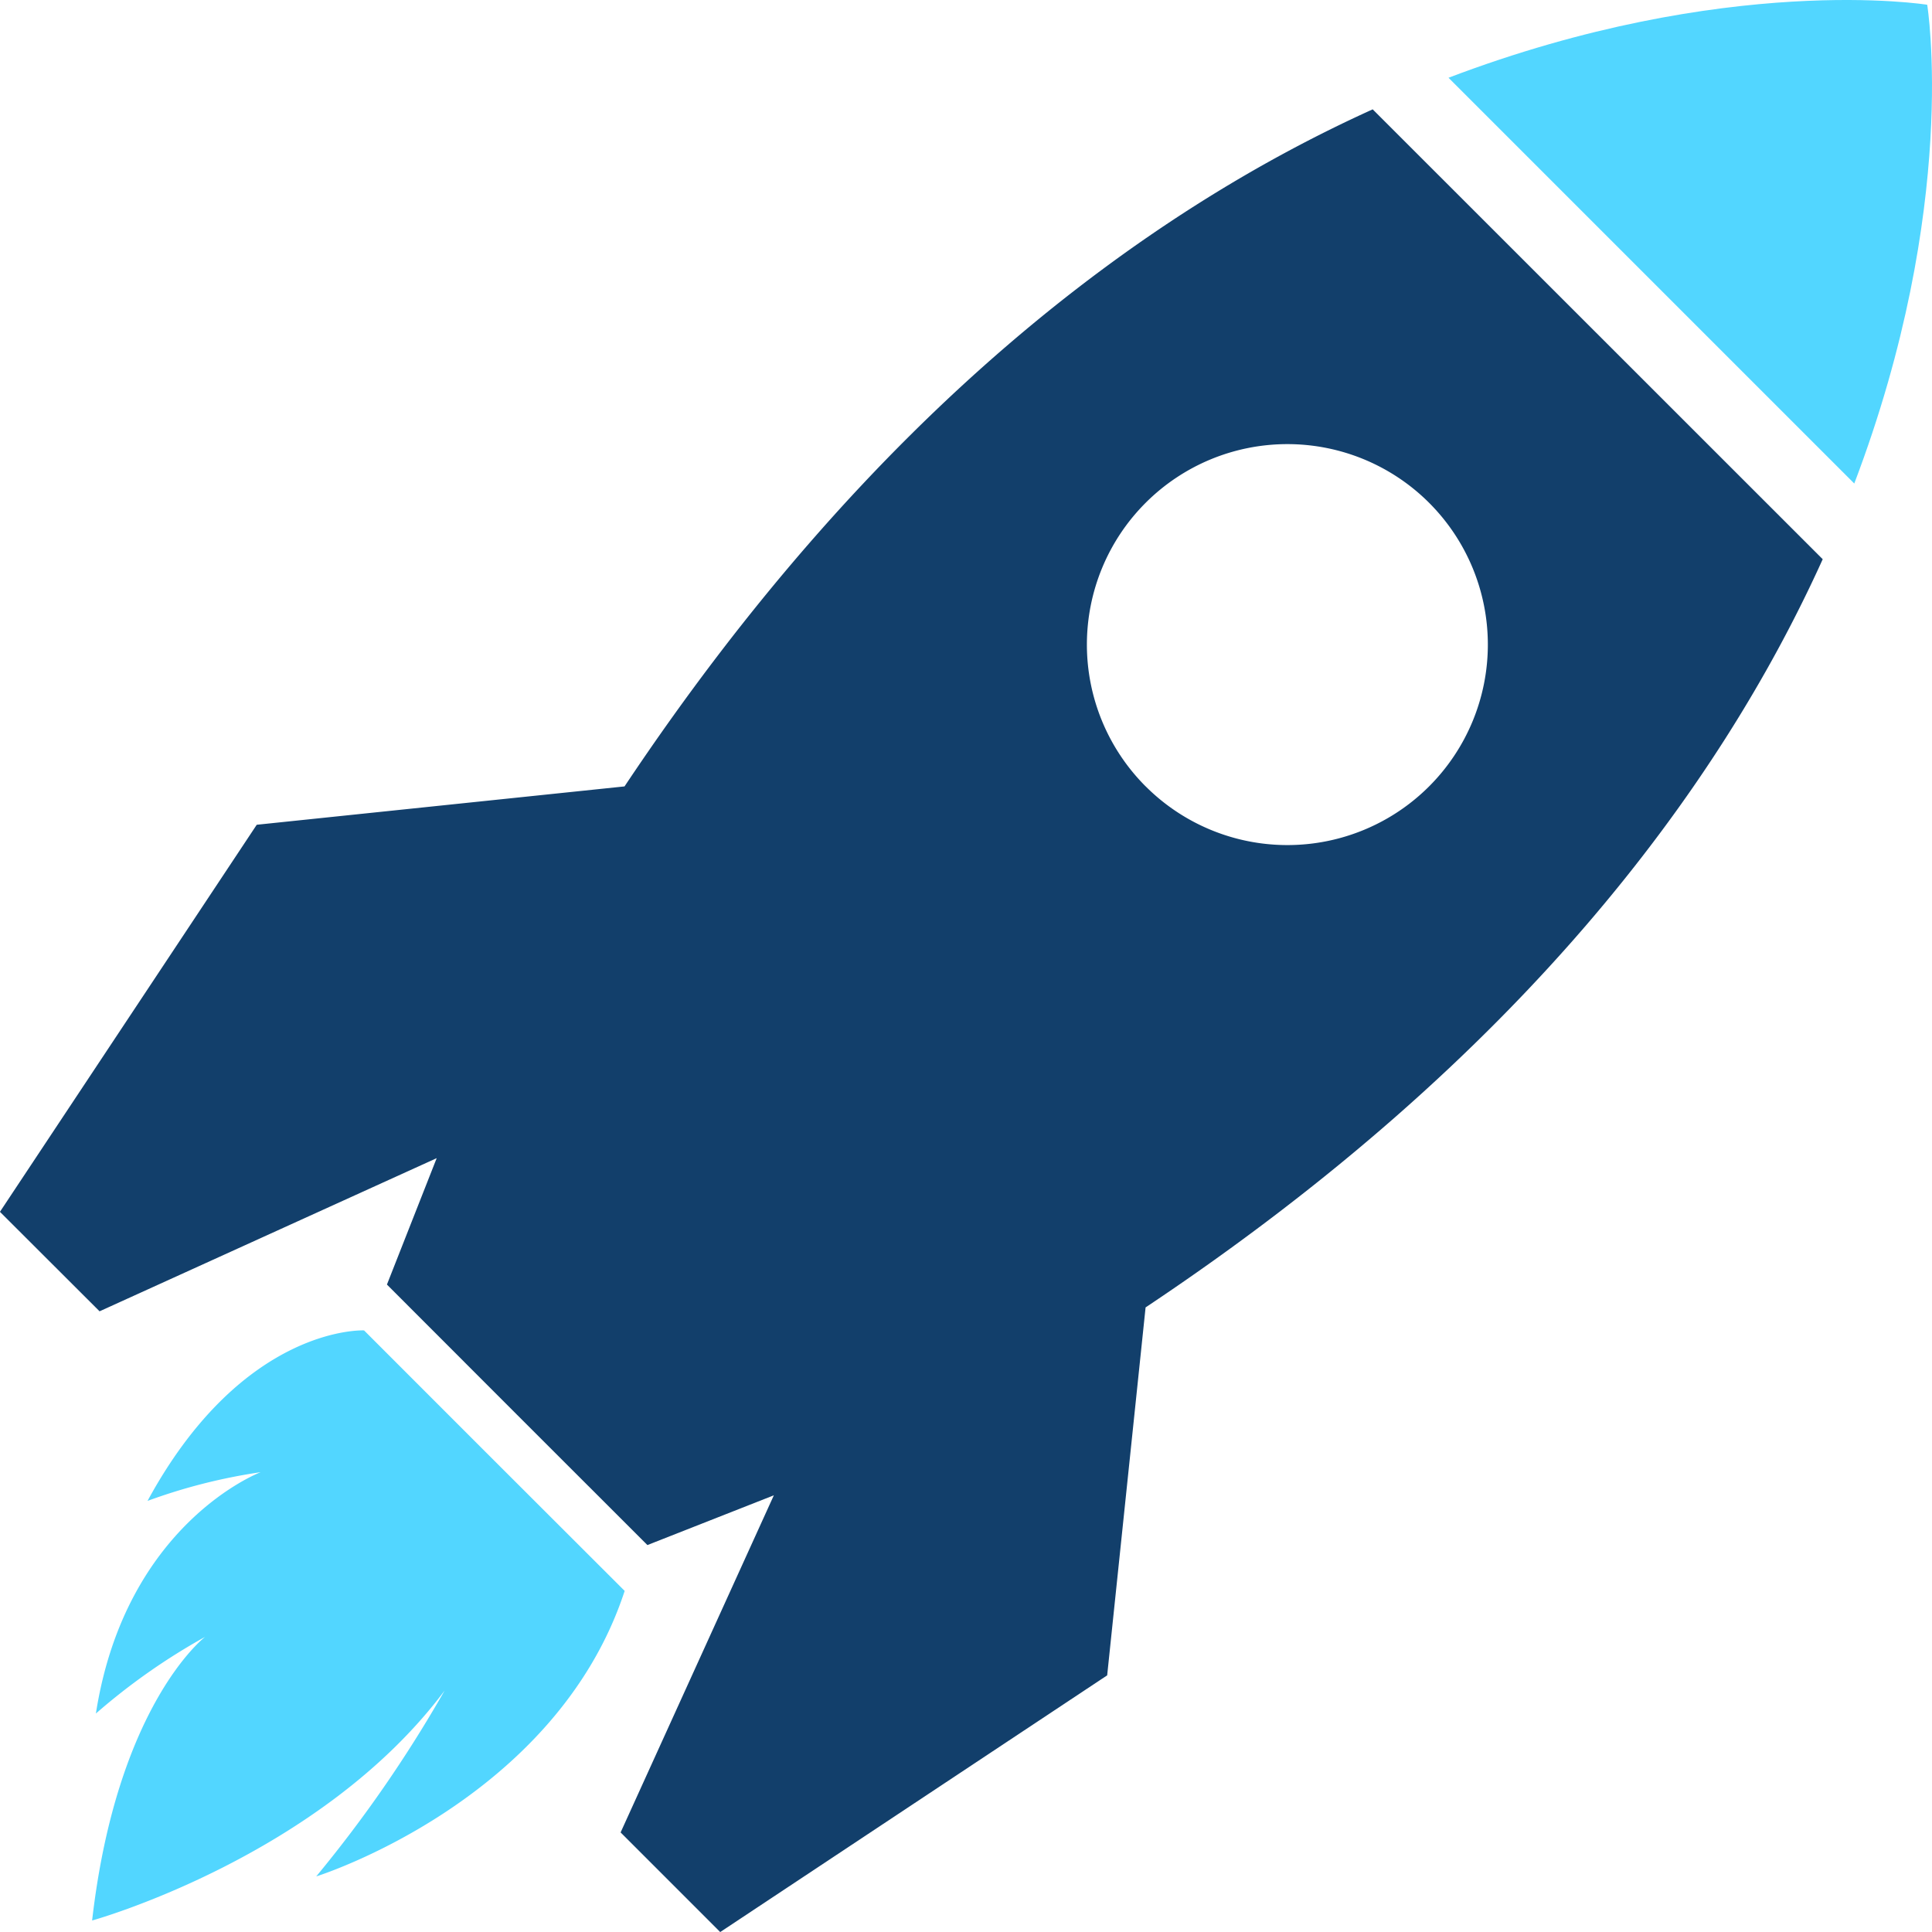<svg xmlns="http://www.w3.org/2000/svg" width="66.592" height="66.59" viewBox="0 0 66.592 66.59"><g transform="translate(0)"><g transform="translate(0 0)"><path d="M2640.816,750.206s-6.919-1.125-16.5,2.516l13.986,13.986C2641.944,757.123,2640.816,750.206,2640.816,750.206Z" transform="translate(-2574.389 -750.042)" fill="#52d6ff"/><path d="M789.488,932.695c12.952-8.634,19.778-17.917,23.339-25.789L797.316,891.4c-7.87,3.561-17.154,10.388-25.788,23.337l-12.677,1.322L750,929.4l3.434,3.429,11.62-5.279-1.715,4.357,4.488,4.492,4.49,4.487,4.358-1.715-5.282,11.62,3.433,3.434,13.338-8.848Zm0-17.961a6.91,6.91,0,1,1,9.774,0A6.908,6.908,0,0,1,789.488,914.733Z" transform="translate(-750.002 -887.631)" fill="#123f6b"/></g><path d="M882.472,2475.649l-4.092-4.094s-4.162-.2-7.463,5.877a19.517,19.517,0,0,1,3.9-.99s-4.655,1.751-5.68,8.319a21.766,21.766,0,0,1,3.764-2.642s-3.037,2.313-3.894,9.776c0,0,7.856-2.179,12.15-7.926a44.965,44.965,0,0,1-4.425,6.406s8.252-2.577,10.631-9.841Z" transform="translate(-865.832 -2425.699)" fill="#52d6ff"/></g></svg>
